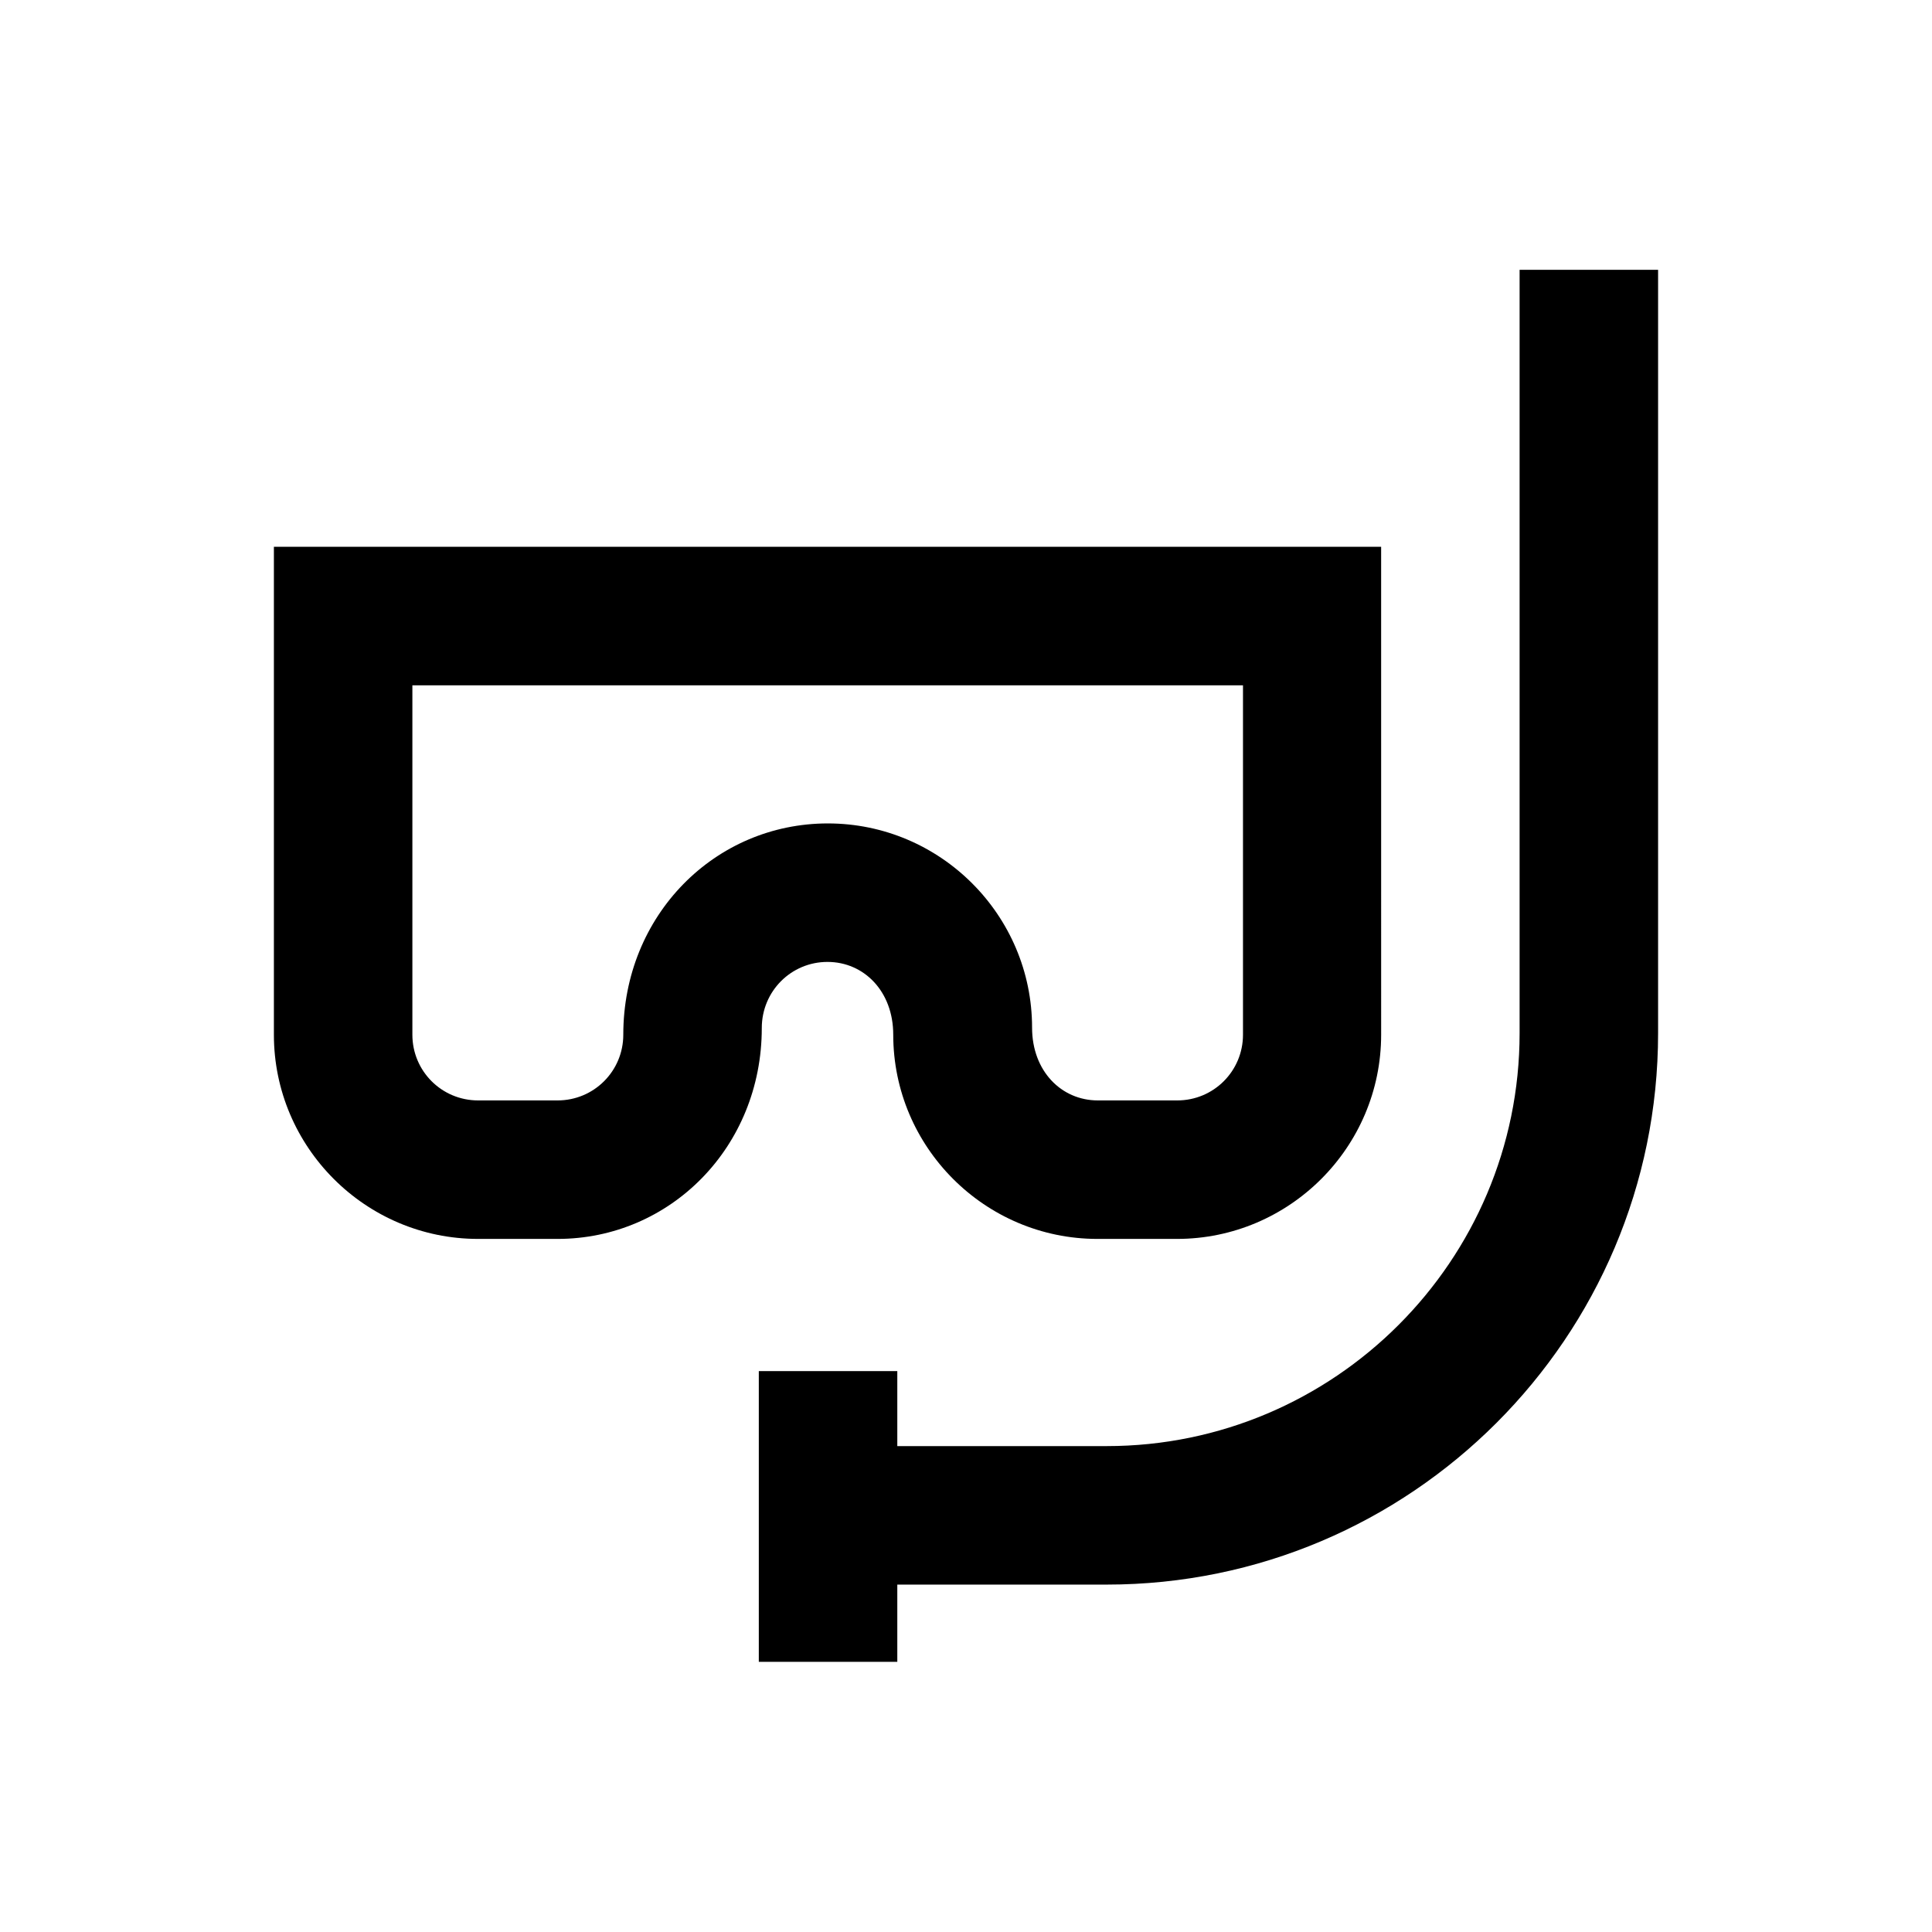 <?xml version="1.0" encoding="UTF-8"?>
<!-- Uploaded to: SVG Repo, www.svgrepo.com, Generator: SVG Repo Mixer Tools -->
<svg fill="#000000" width="800px" height="800px" version="1.1" viewBox="144 144 512 512" xmlns="http://www.w3.org/2000/svg">
 <g>
  <path d="m363.3 398.92c9.645 0 17.418 7.773 17.418 19.285 0 29.816 24.305 54.121 54.121 54.121h21.059c29.816 0 54.121-24.305 54.121-54.121l-0.004-129.3h-293.43v129.3c0 29.816 24.305 54.121 54.121 54.121h21.055c29.816 0 54.121-24.305 54.121-55.891 0-9.742 7.773-17.516 17.418-17.516zm-54.121 19.285c0 9.645-7.773 17.418-17.418 17.418h-21.059c-9.645 0-17.418-7.773-17.418-17.418v-92.594h220.12v92.594c0 9.645-7.773 17.418-17.418 17.418h-21.059c-9.645 0-17.418-7.773-17.418-19.285 0-29.816-24.305-54.121-54.121-54.121-29.906-0.004-54.211 24.305-54.211 55.988z"/>
  <path d="m546.71 215.5v202.31c0 60.32-49.102 109.42-109.42 109.42h-55.496v-19.875h-36.703v77.047h36.703v-20.469h55.496c80.59 0 146.12-65.535 146.12-146.12v-202.31z"/>
 </g>
</svg>